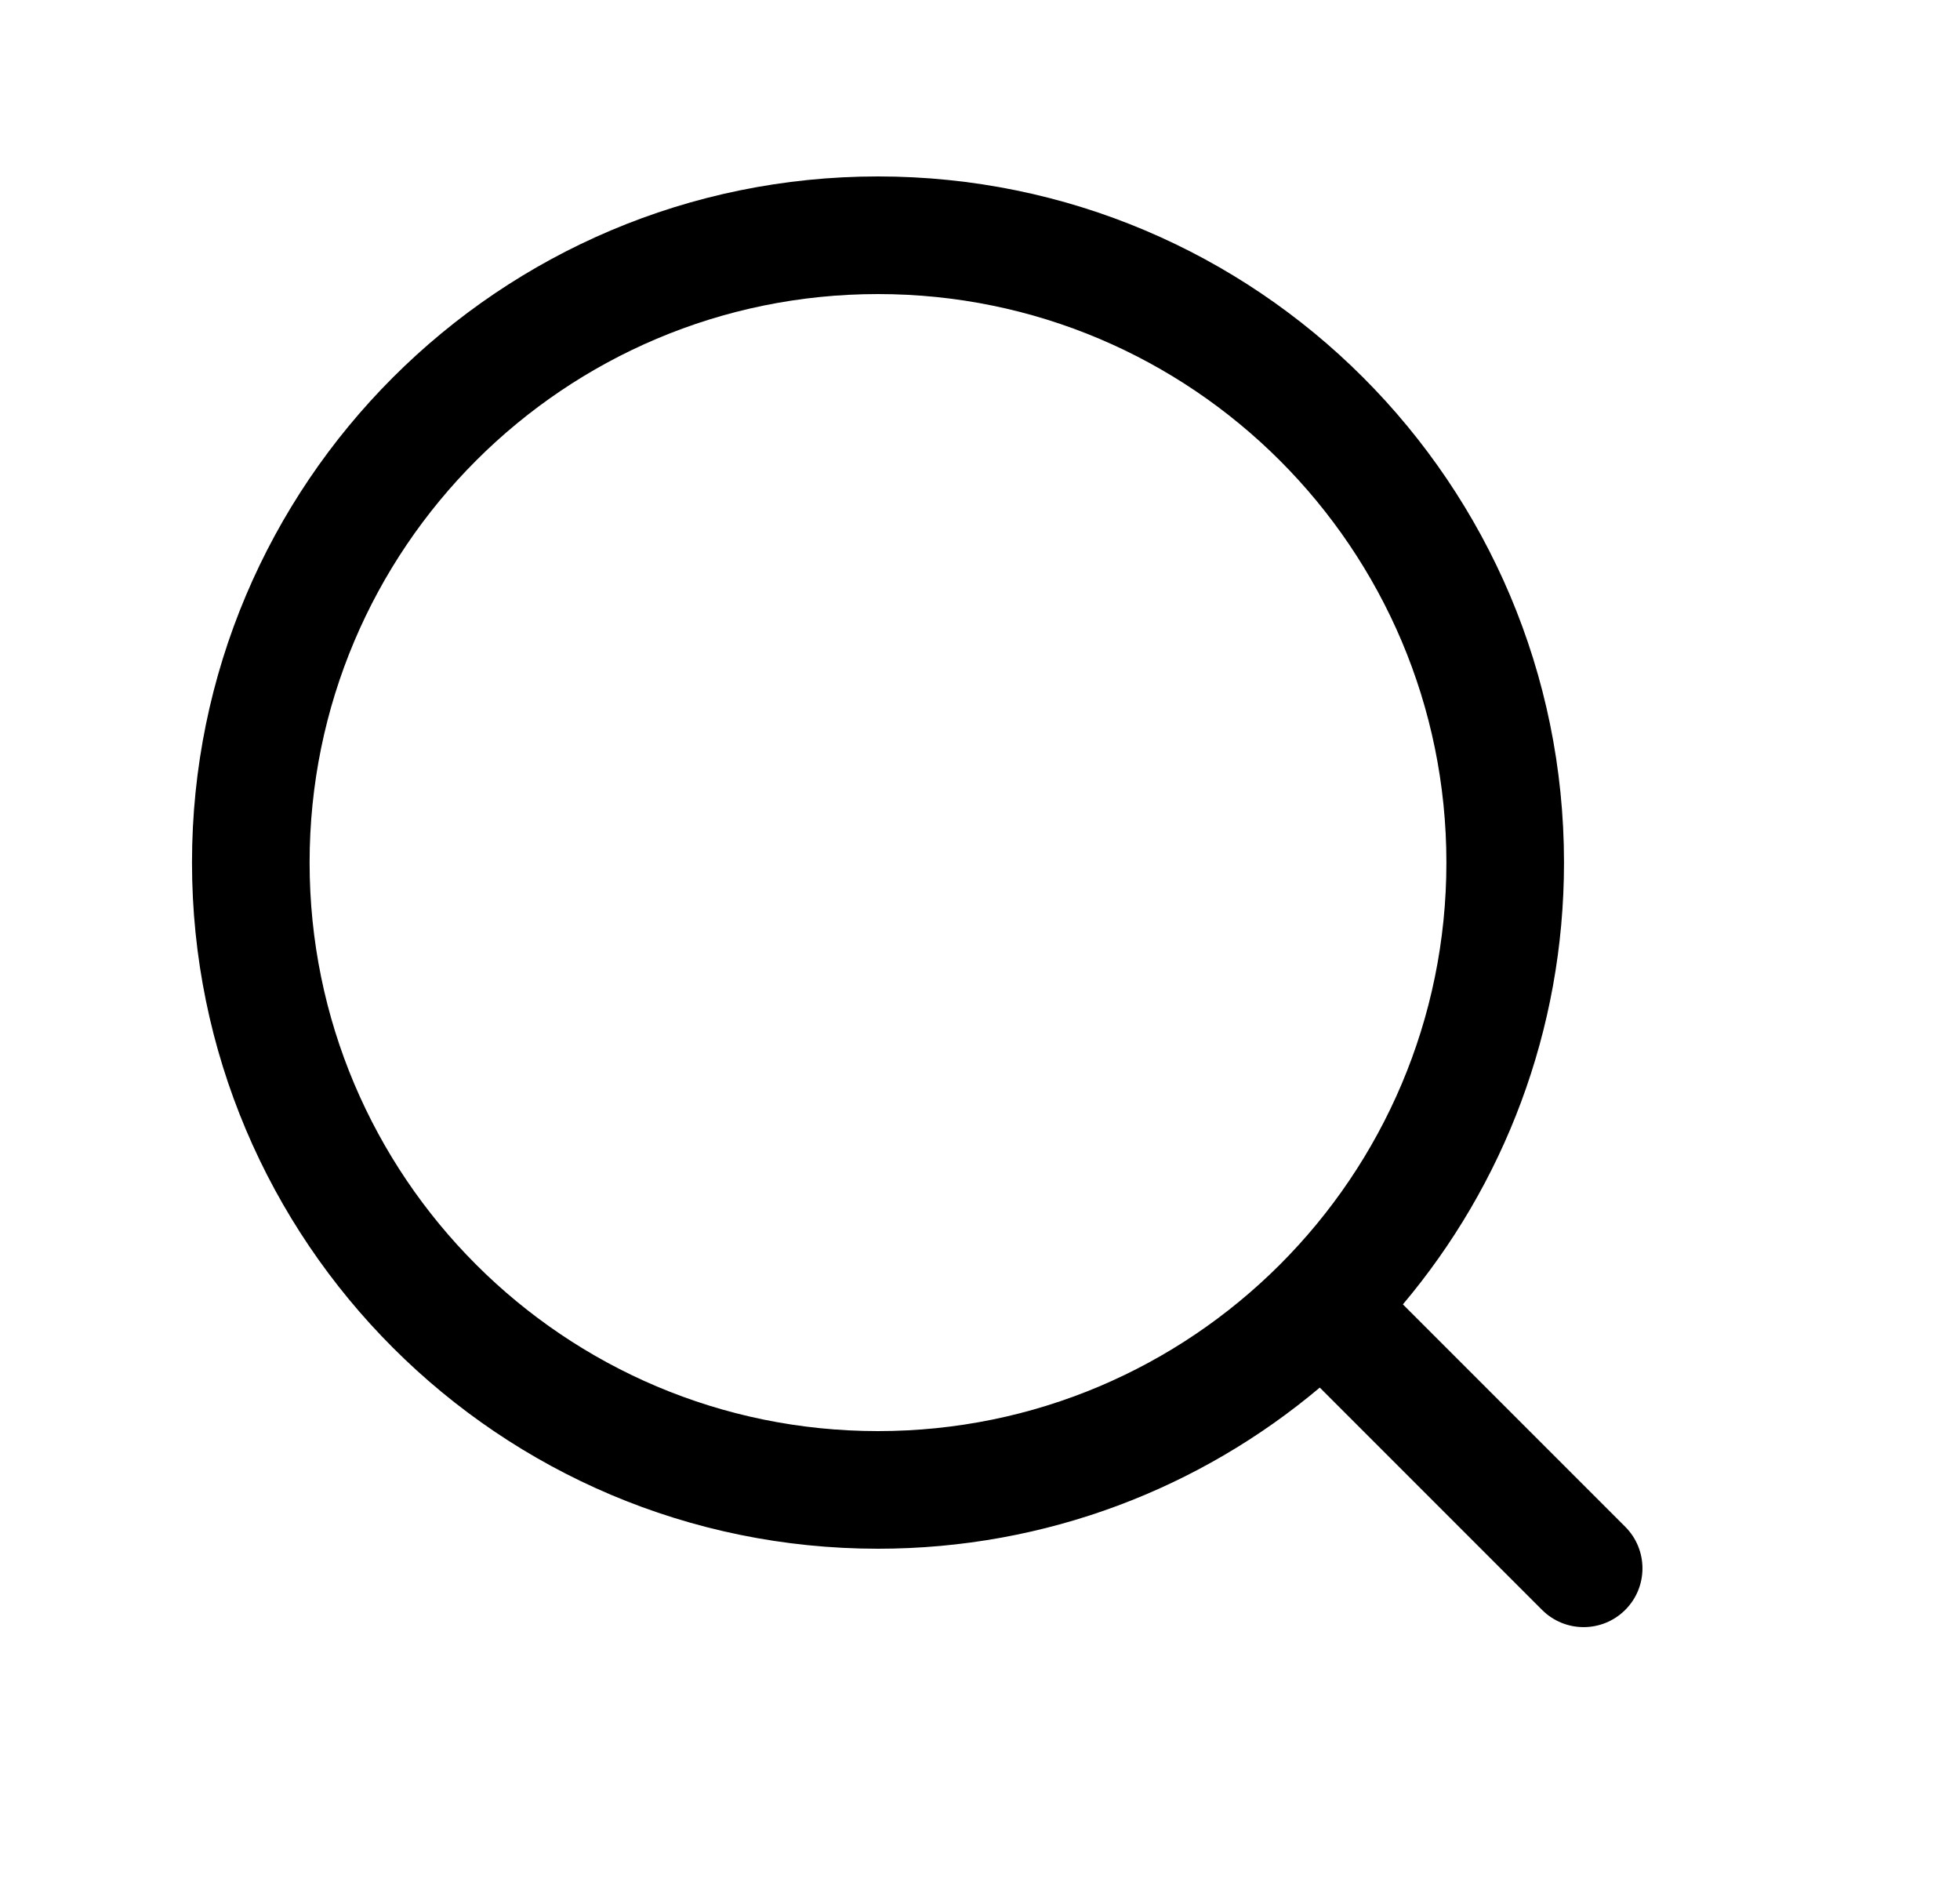 <?xml version="1.0" encoding="UTF-8"?> <svg xmlns="http://www.w3.org/2000/svg" width="25" height="24" viewBox="0 0 25 24" fill="none"><path fill-rule="evenodd" clip-rule="evenodd" d="M3.949 11C3.949 6.996 7.195 3.75 11.199 3.75C15.203 3.75 18.449 6.996 18.449 11C18.449 15.004 15.203 18.25 11.199 18.25C7.195 18.25 3.949 15.004 3.949 11ZM11.199 2.25C6.367 2.25 2.449 6.168 2.449 11C2.449 15.832 6.367 19.75 11.199 19.75C13.345 19.75 15.311 18.977 16.834 17.695L19.669 20.53C19.962 20.823 20.437 20.823 20.73 20.53C21.023 20.238 21.023 19.763 20.73 19.47L17.894 16.634C19.177 15.112 19.949 13.146 19.949 11C19.949 6.168 16.032 2.25 11.199 2.25Z" fill="black"></path></svg> 
